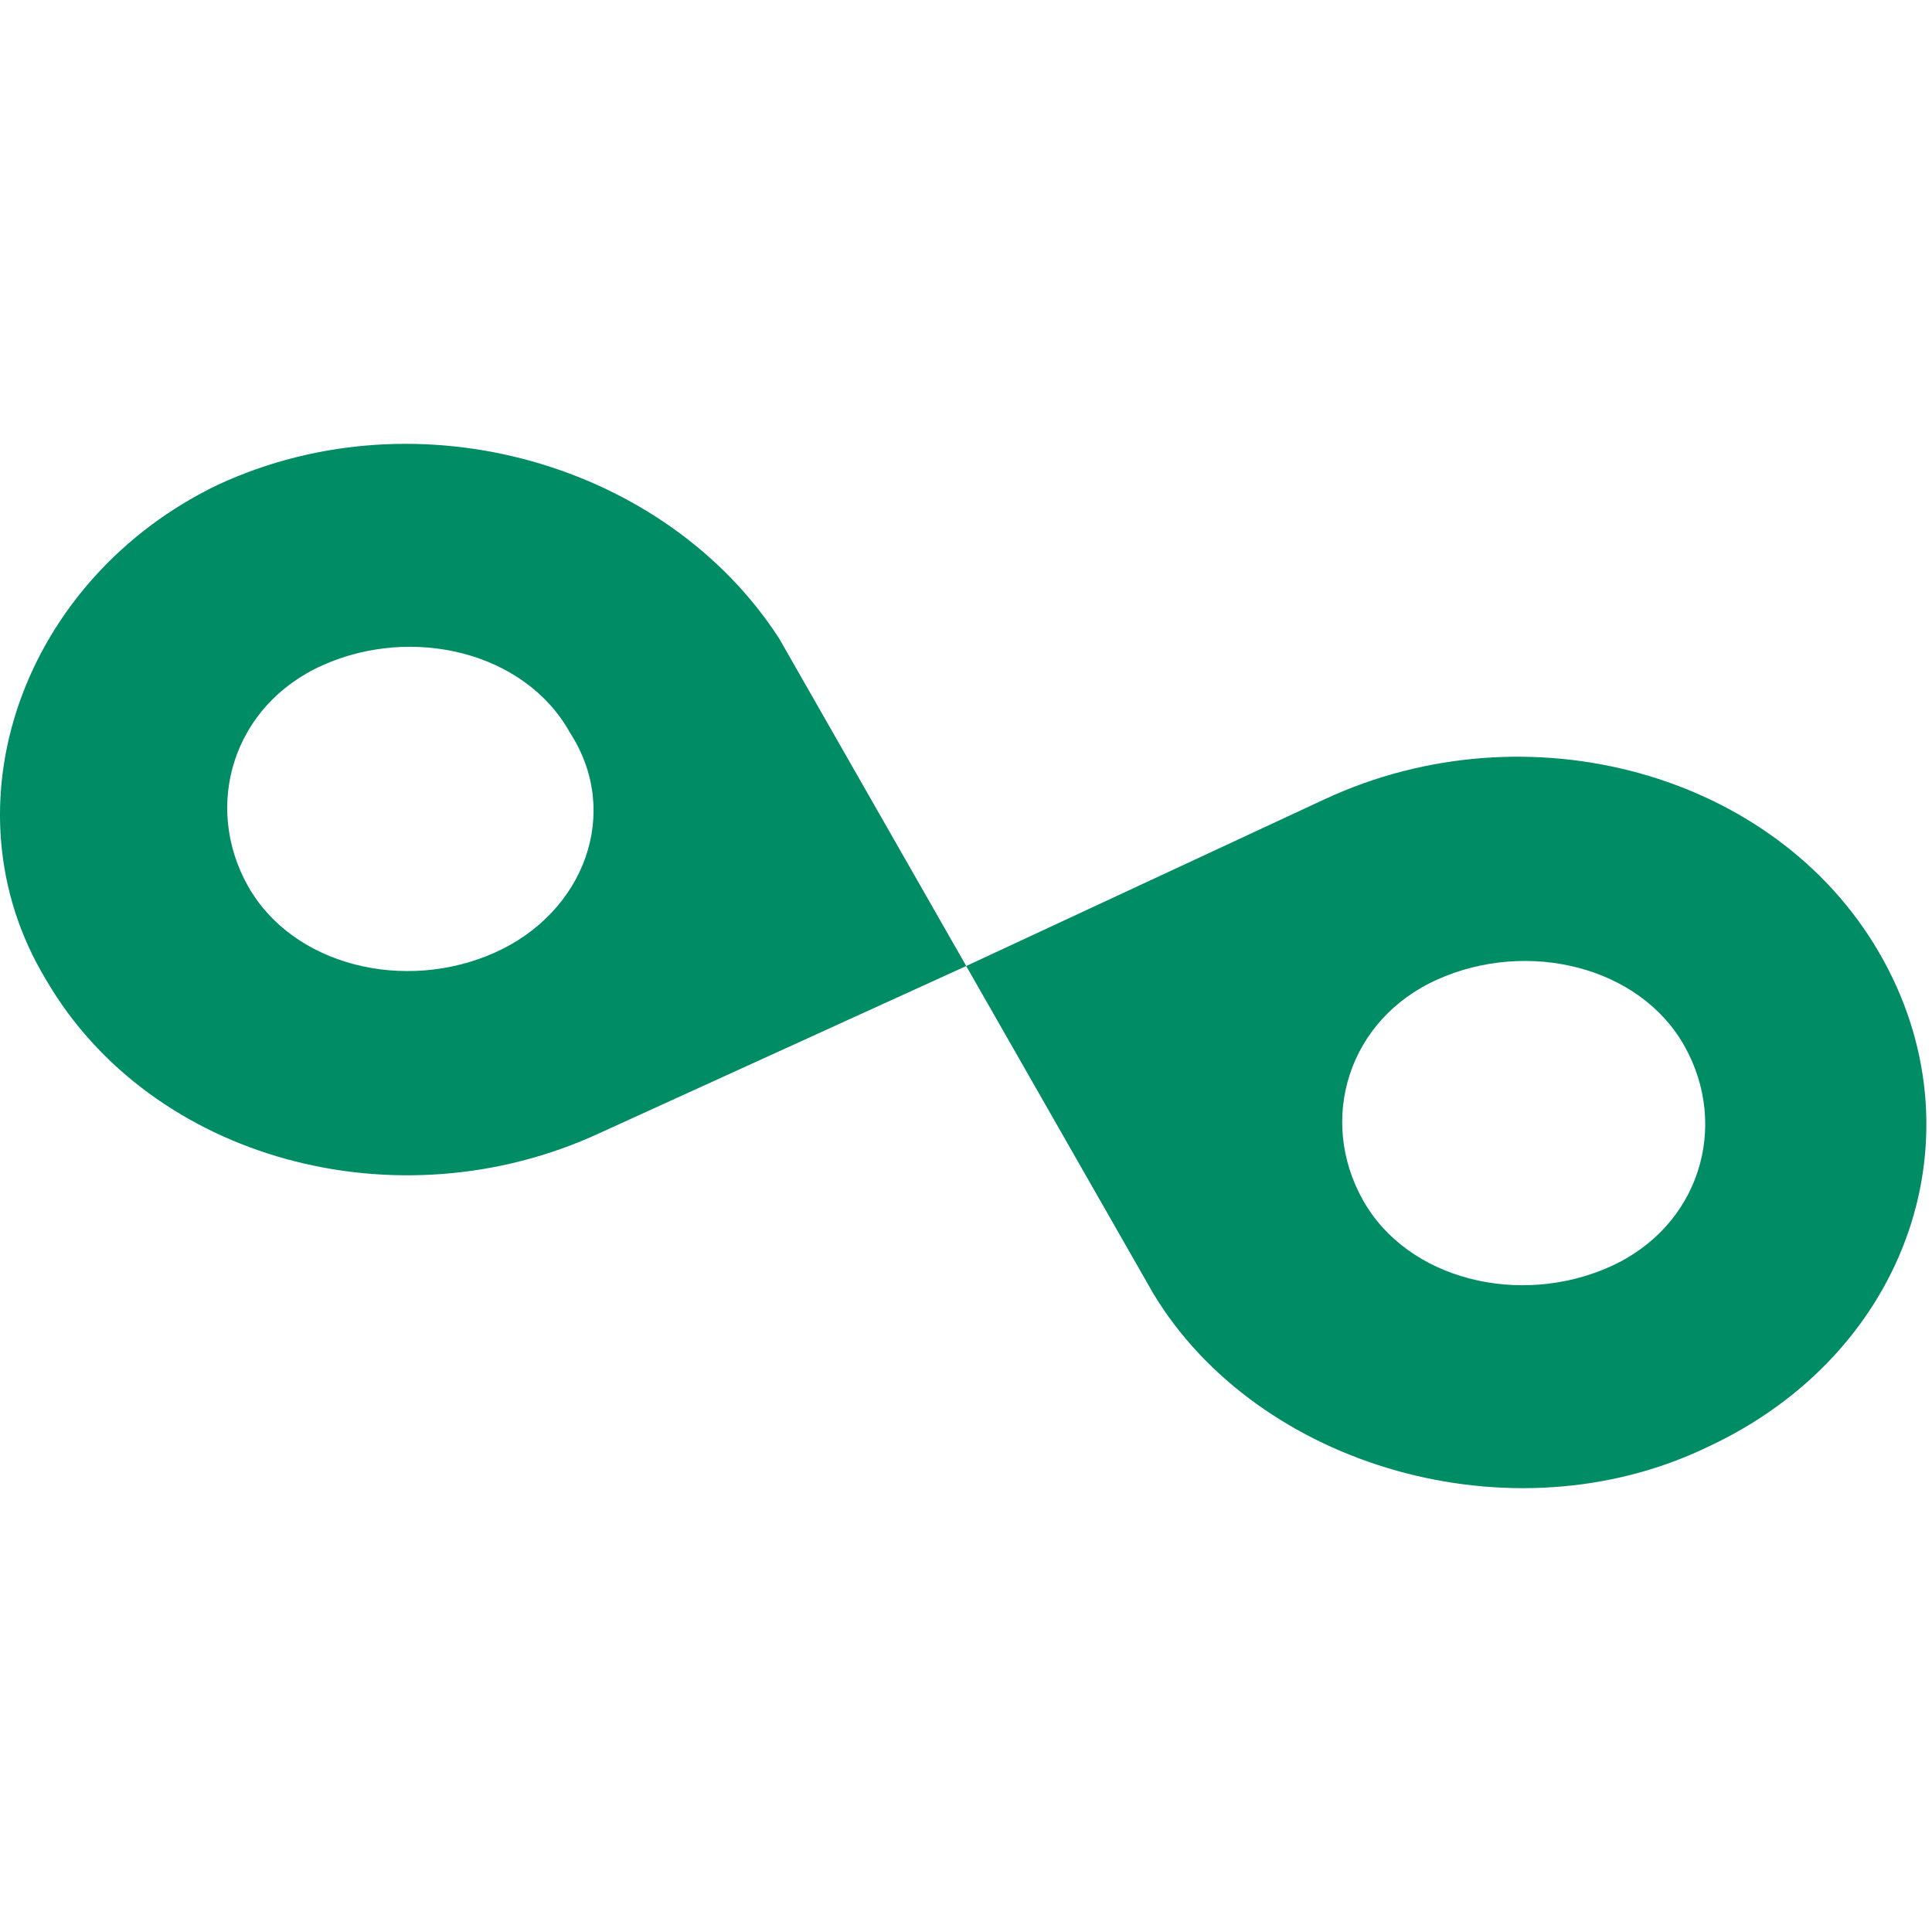 <?xml version="1.0" encoding="UTF-8" standalone="no"?>
<!DOCTYPE svg PUBLIC "-//W3C//DTD SVG 1.1//EN" "http://www.w3.org/Graphics/SVG/1.1/DTD/svg11.dtd">
<!-- Created with Vectornator (http://vectornator.io/) -->
<svg height="100%" stroke-miterlimit="10" style="" version="1.1" viewBox="0 0 512 512" width="100%" xml:space="preserve" xmlns="http://www.w3.org/2000/svg" xmlns:vectornator="http://vectornator.io" xmlns:xlink="http://www.w3.org/1999/xlink">
<defs/>
<clipPath id="ArtboardFrame">
<rect height="512" width="512" x="0" y="0"/>
</clipPath>
<g clip-path="url(#ArtboardFrame)" id="Capa-1" vectornator:layerName="Capa 1">
<g opacity="1" vectornator:layerName="Grupo 1">
<path d="M131.117 252.459C107.324 263.09 77.581 256.003 65.679 234.751C53.777 213.488 61.724 186.92 85.516 176.289C109.308 165.657 139.051 172.745 150.953 194.008C164.839 215.26 154.909 241.827 131.117 252.459M57.744 128.469C6.181 153.265-15.628 213.488 12.144 259.546C39.903 307.377 105.341 325.085 158.888 300.289L256.065 256.003L206.485 169.212C176.729 123.143 111.292 103.663 57.744 128.469" fill="#008c64" fill-rule="nonzero" opacity="1" stroke="none" vectornator:layerName="path"/>
<path d="M380.991 259.548C404.783 248.917 434.538 256.004 446.428 277.256C458.343 298.519 450.396 325.087 426.604 335.718C402.799 346.349 373.056 339.251 361.166 317.999C349.264 296.747 357.199 270.169 380.991 259.548M452.38 383.538C505.927 358.742 525.764 300.28 497.992 252.46C470.233 204.63 404.783 186.922 351.236 211.718L256.055 256.004L305.635 342.795C333.395 388.853 400.816 408.333 452.38 383.538" fill="#008c64" fill-rule="nonzero" opacity="1" stroke="none" vectornator:layerName="path"/>
</g>
</g>
</svg>